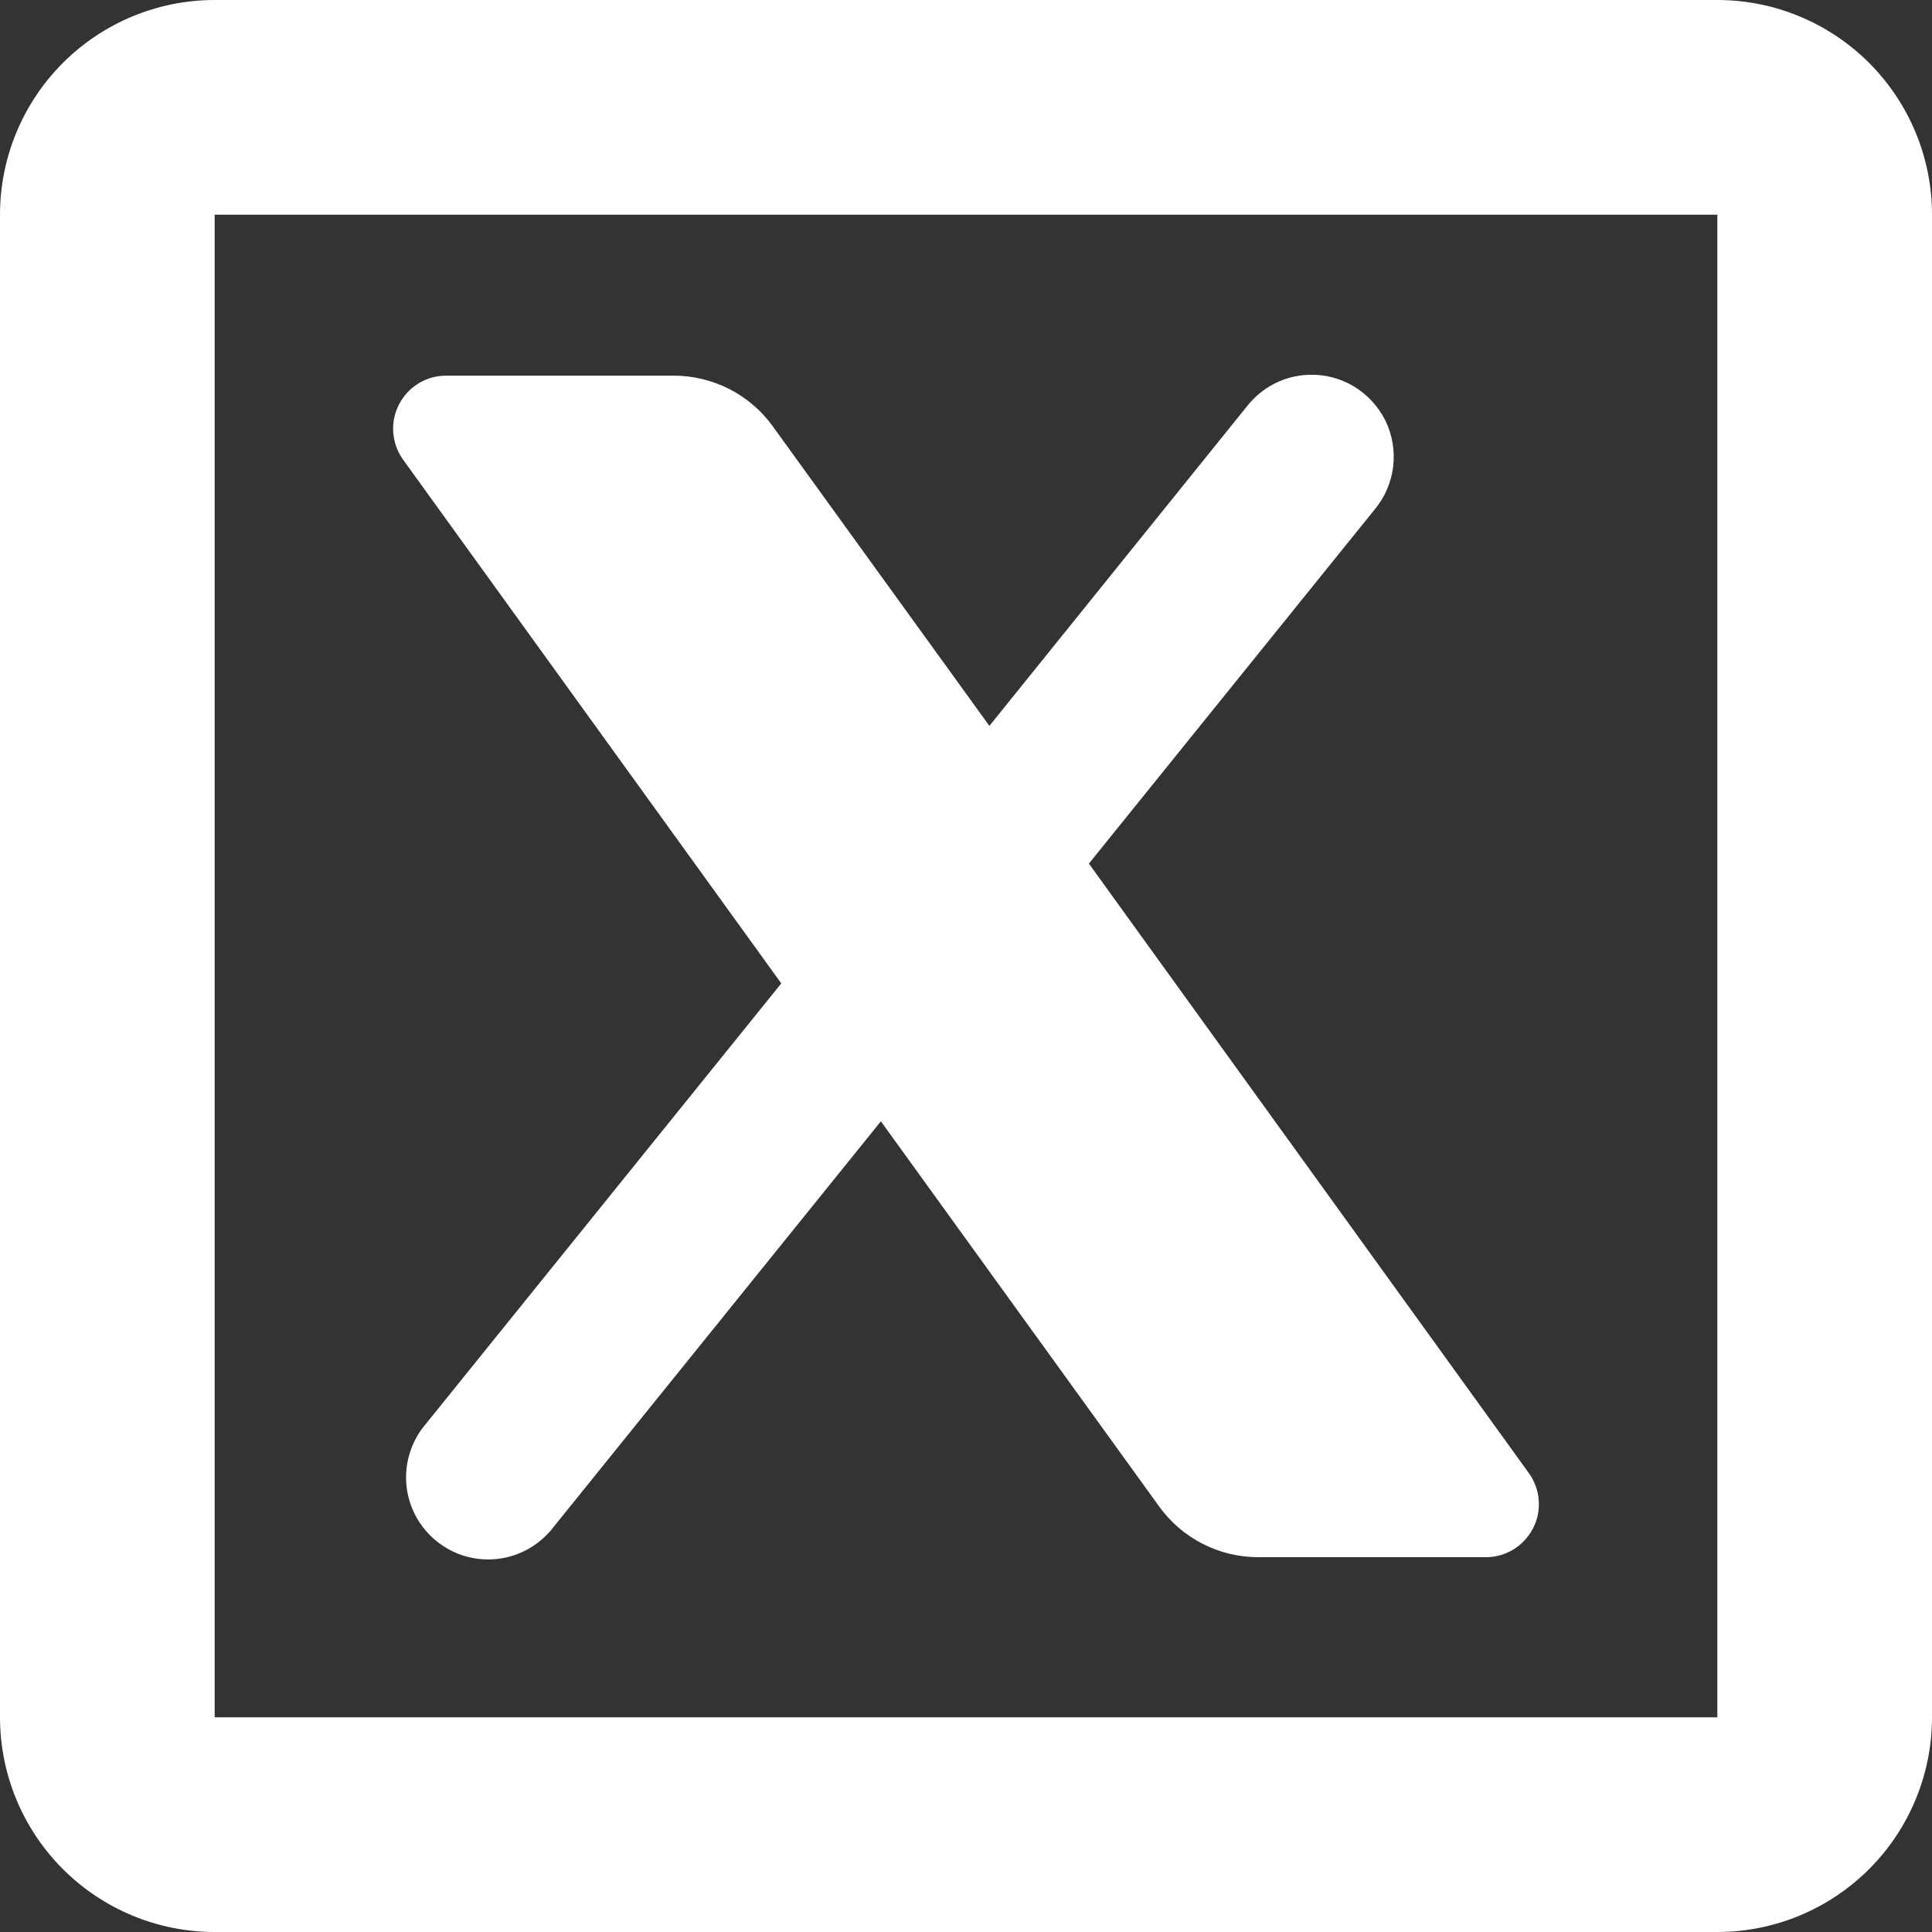 <svg width="18" height="18" viewBox="0 0 18 18" fill="none" xmlns="http://www.w3.org/2000/svg">
<rect x="0" y="0" width="18" height="18" fill="#333333" stroke="none"/>
<g clip-path="url(#clip0_84_37)">
<path d="M2 0C1.47 0 0.961 0.211 0.586 0.586C0.211 0.961 0 1.47 0 2V16C0 16.53 0.211 17.039 0.586 17.414C0.961 17.789 1.47 18 2 18H16C16.53 18 17.039 17.789 17.414 17.414C17.789 17.039 18 16.53 18 16V2C18 1.47 17.789 0.961 17.414 0.586C17.039 0.211 16.53 0 16 0H2ZM2 2H16V16H2V2Z" fill="white"/>
<path d="M12.191 3.492C12.08 3.496 11.971 3.524 11.872 3.575C11.773 3.626 11.687 3.697 11.618 3.785L9.218 6.763L7.2 3.972C7.095 3.826 6.956 3.707 6.796 3.625C6.635 3.543 6.458 3.5 6.278 3.5H4.155C4.064 3.5 3.975 3.525 3.898 3.573C3.821 3.62 3.758 3.688 3.717 3.769C3.675 3.85 3.657 3.94 3.664 4.031C3.671 4.121 3.702 4.208 3.755 4.282L7.279 9.162L3.971 13.262C3.904 13.339 3.852 13.43 3.821 13.528C3.789 13.625 3.777 13.729 3.786 13.831C3.795 13.934 3.825 14.033 3.873 14.124C3.922 14.215 3.988 14.295 4.068 14.359C4.148 14.424 4.24 14.472 4.339 14.5C4.438 14.528 4.542 14.536 4.644 14.523C4.746 14.51 4.844 14.477 4.933 14.425C5.022 14.373 5.099 14.304 5.161 14.222L8.207 10.447L10.8 14.036C10.905 14.182 11.044 14.301 11.204 14.383C11.364 14.465 11.542 14.508 11.722 14.508H13.845C13.936 14.508 14.025 14.482 14.102 14.435C14.179 14.387 14.242 14.319 14.283 14.239C14.325 14.158 14.343 14.067 14.336 13.977C14.329 13.886 14.298 13.8 14.245 13.726L10.145 8.046L12.808 4.746C12.903 4.632 12.962 4.494 12.98 4.347C12.997 4.2 12.972 4.051 12.907 3.918C12.841 3.786 12.739 3.675 12.612 3.599C12.485 3.523 12.339 3.486 12.191 3.492Z" fill="white"/>
</g>
<defs>
<clipPath id="clip0_84_37">
<rect width="18" height="18" fill="white"/>
</clipPath>
</defs>
</svg>
